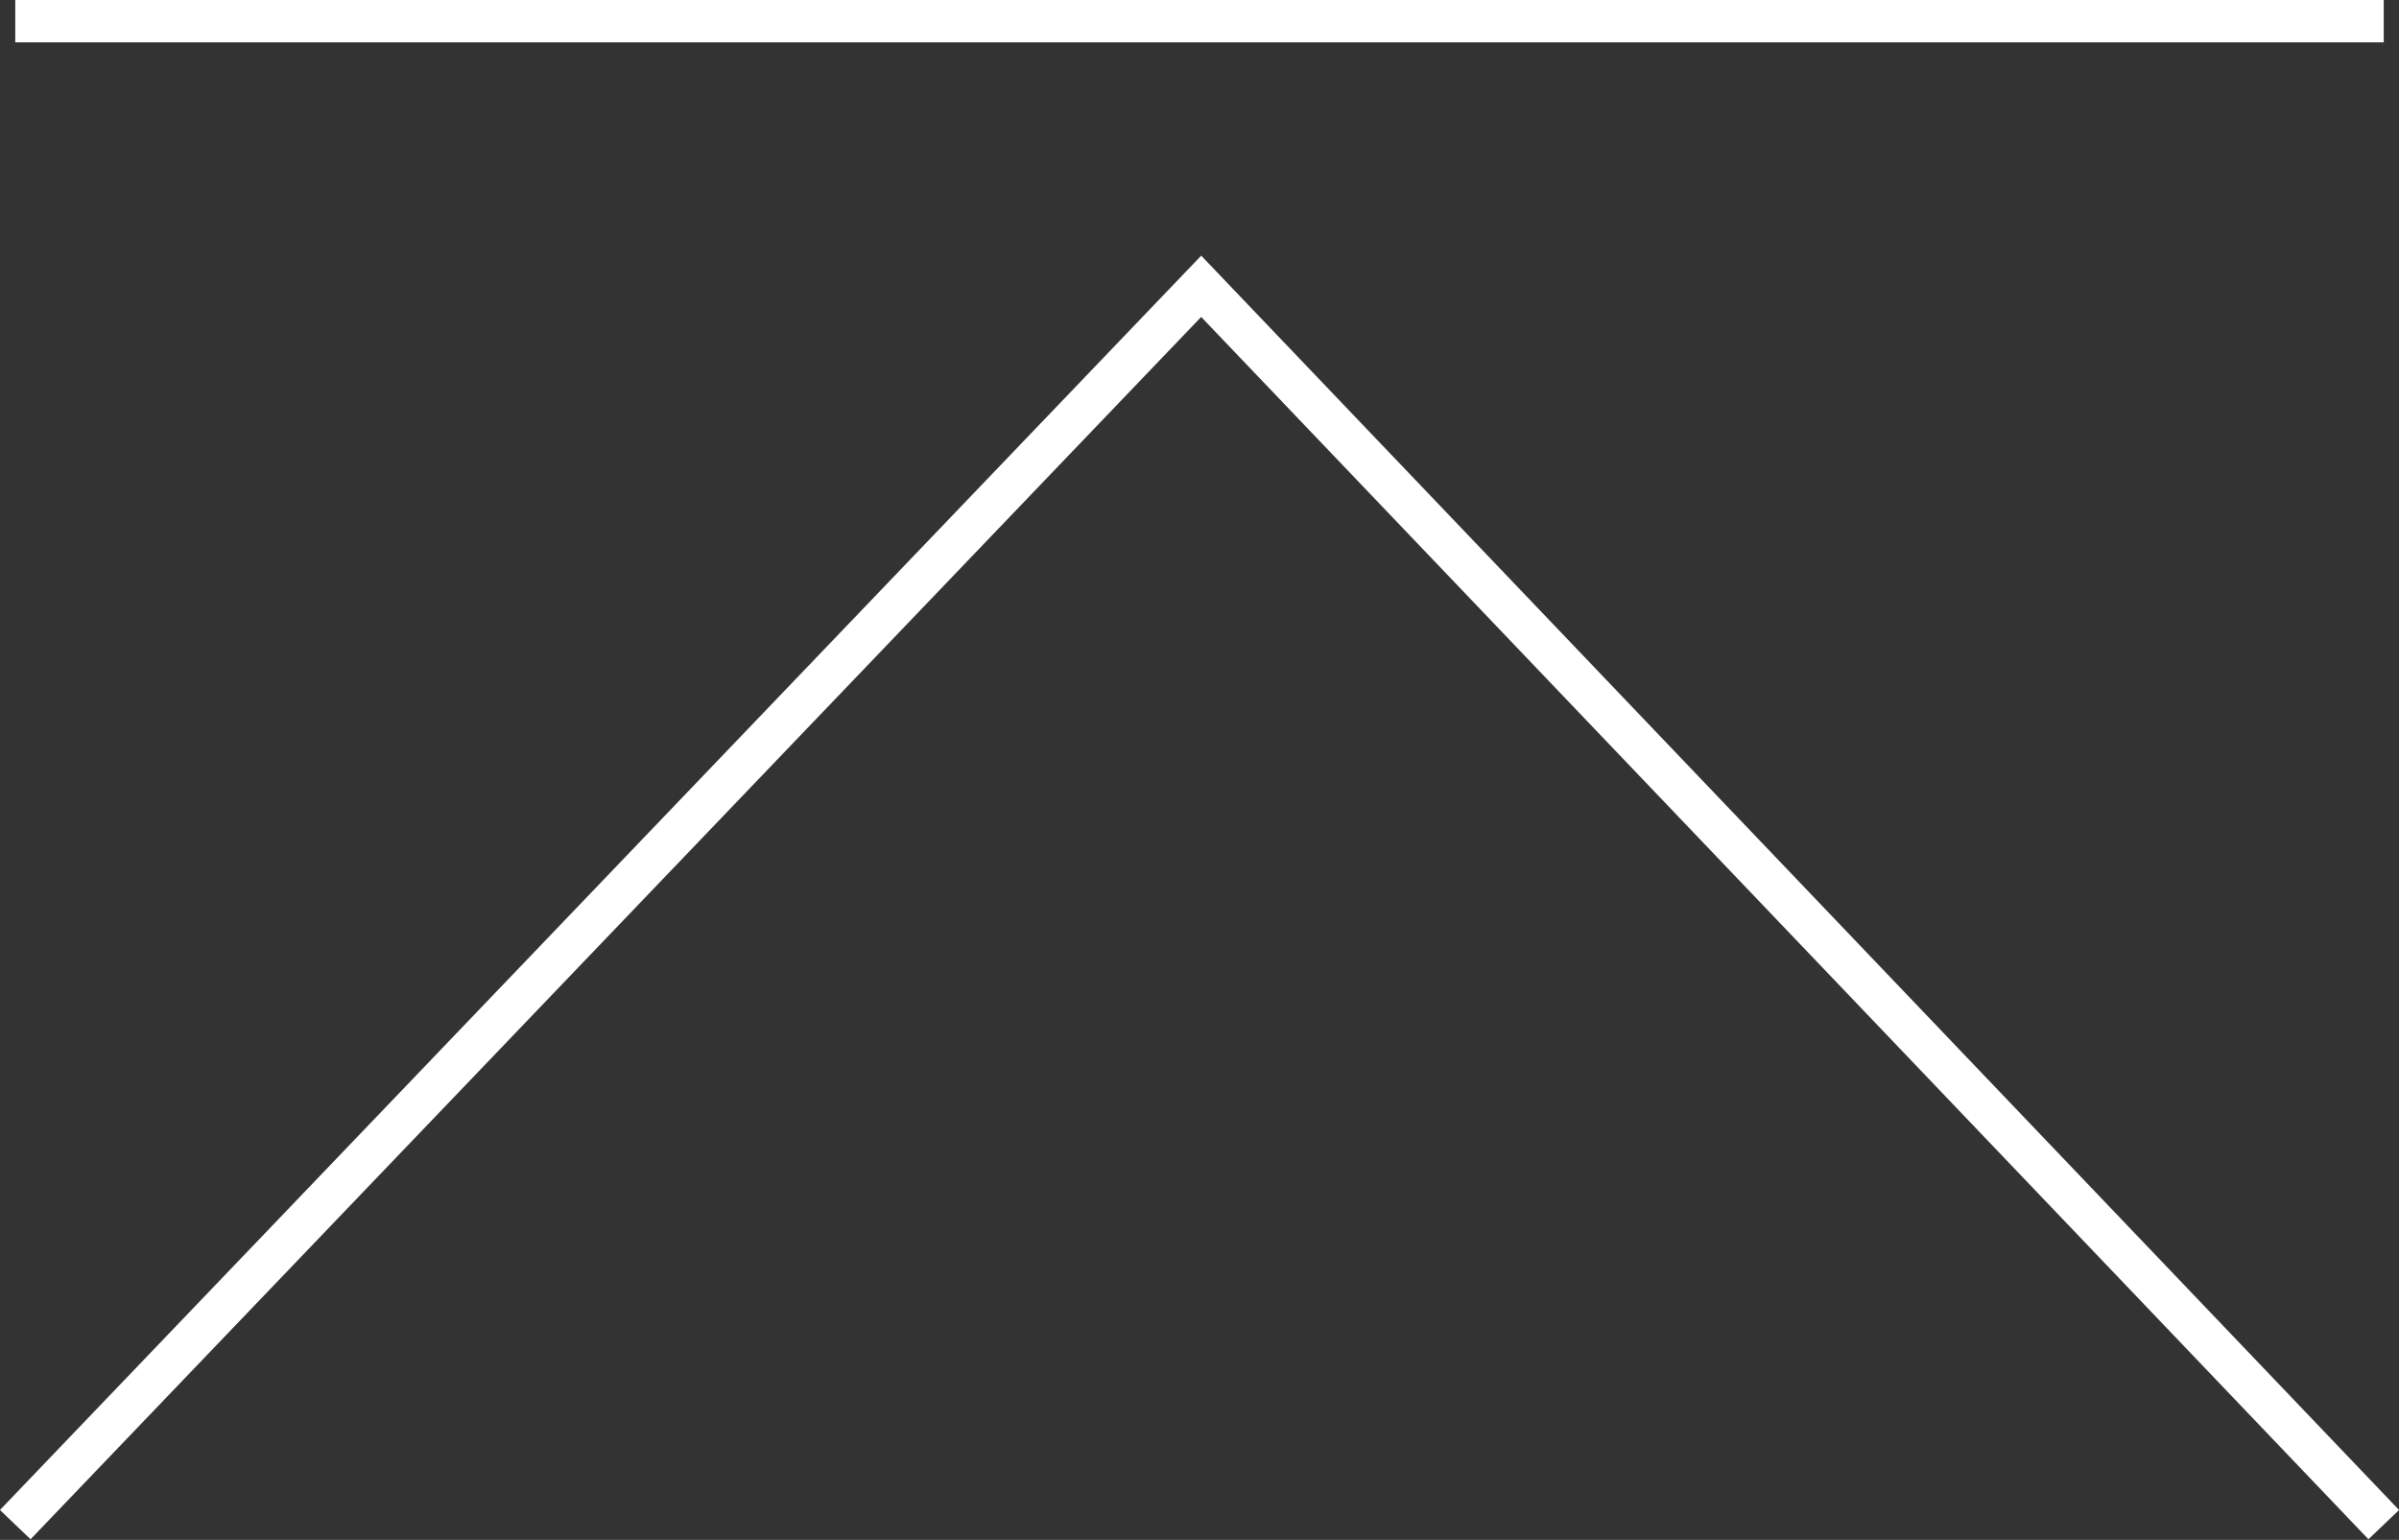 <svg xmlns="http://www.w3.org/2000/svg" viewBox="0 0 28.32 18.18"><rect x="0" y="0" width="28.32" height="18.18" fill="#333333" stroke="none"/><defs><style>.cls-1,.cls-2{fill:none;stroke:#fff;stroke-width:0.5px;}.cls-1{stroke-miterlimit:10;}</style></defs><title>アセット 18</title><g id="レイヤー_2" data-name="レイヤー 2"><g id="text_object"><line class="cls-1" x1="0.18" y1="0.25" x2="28.14" y2="0.25"/><path class="cls-2" d="M.18,18l14-14.62L28.14,18"/></g></g></svg>